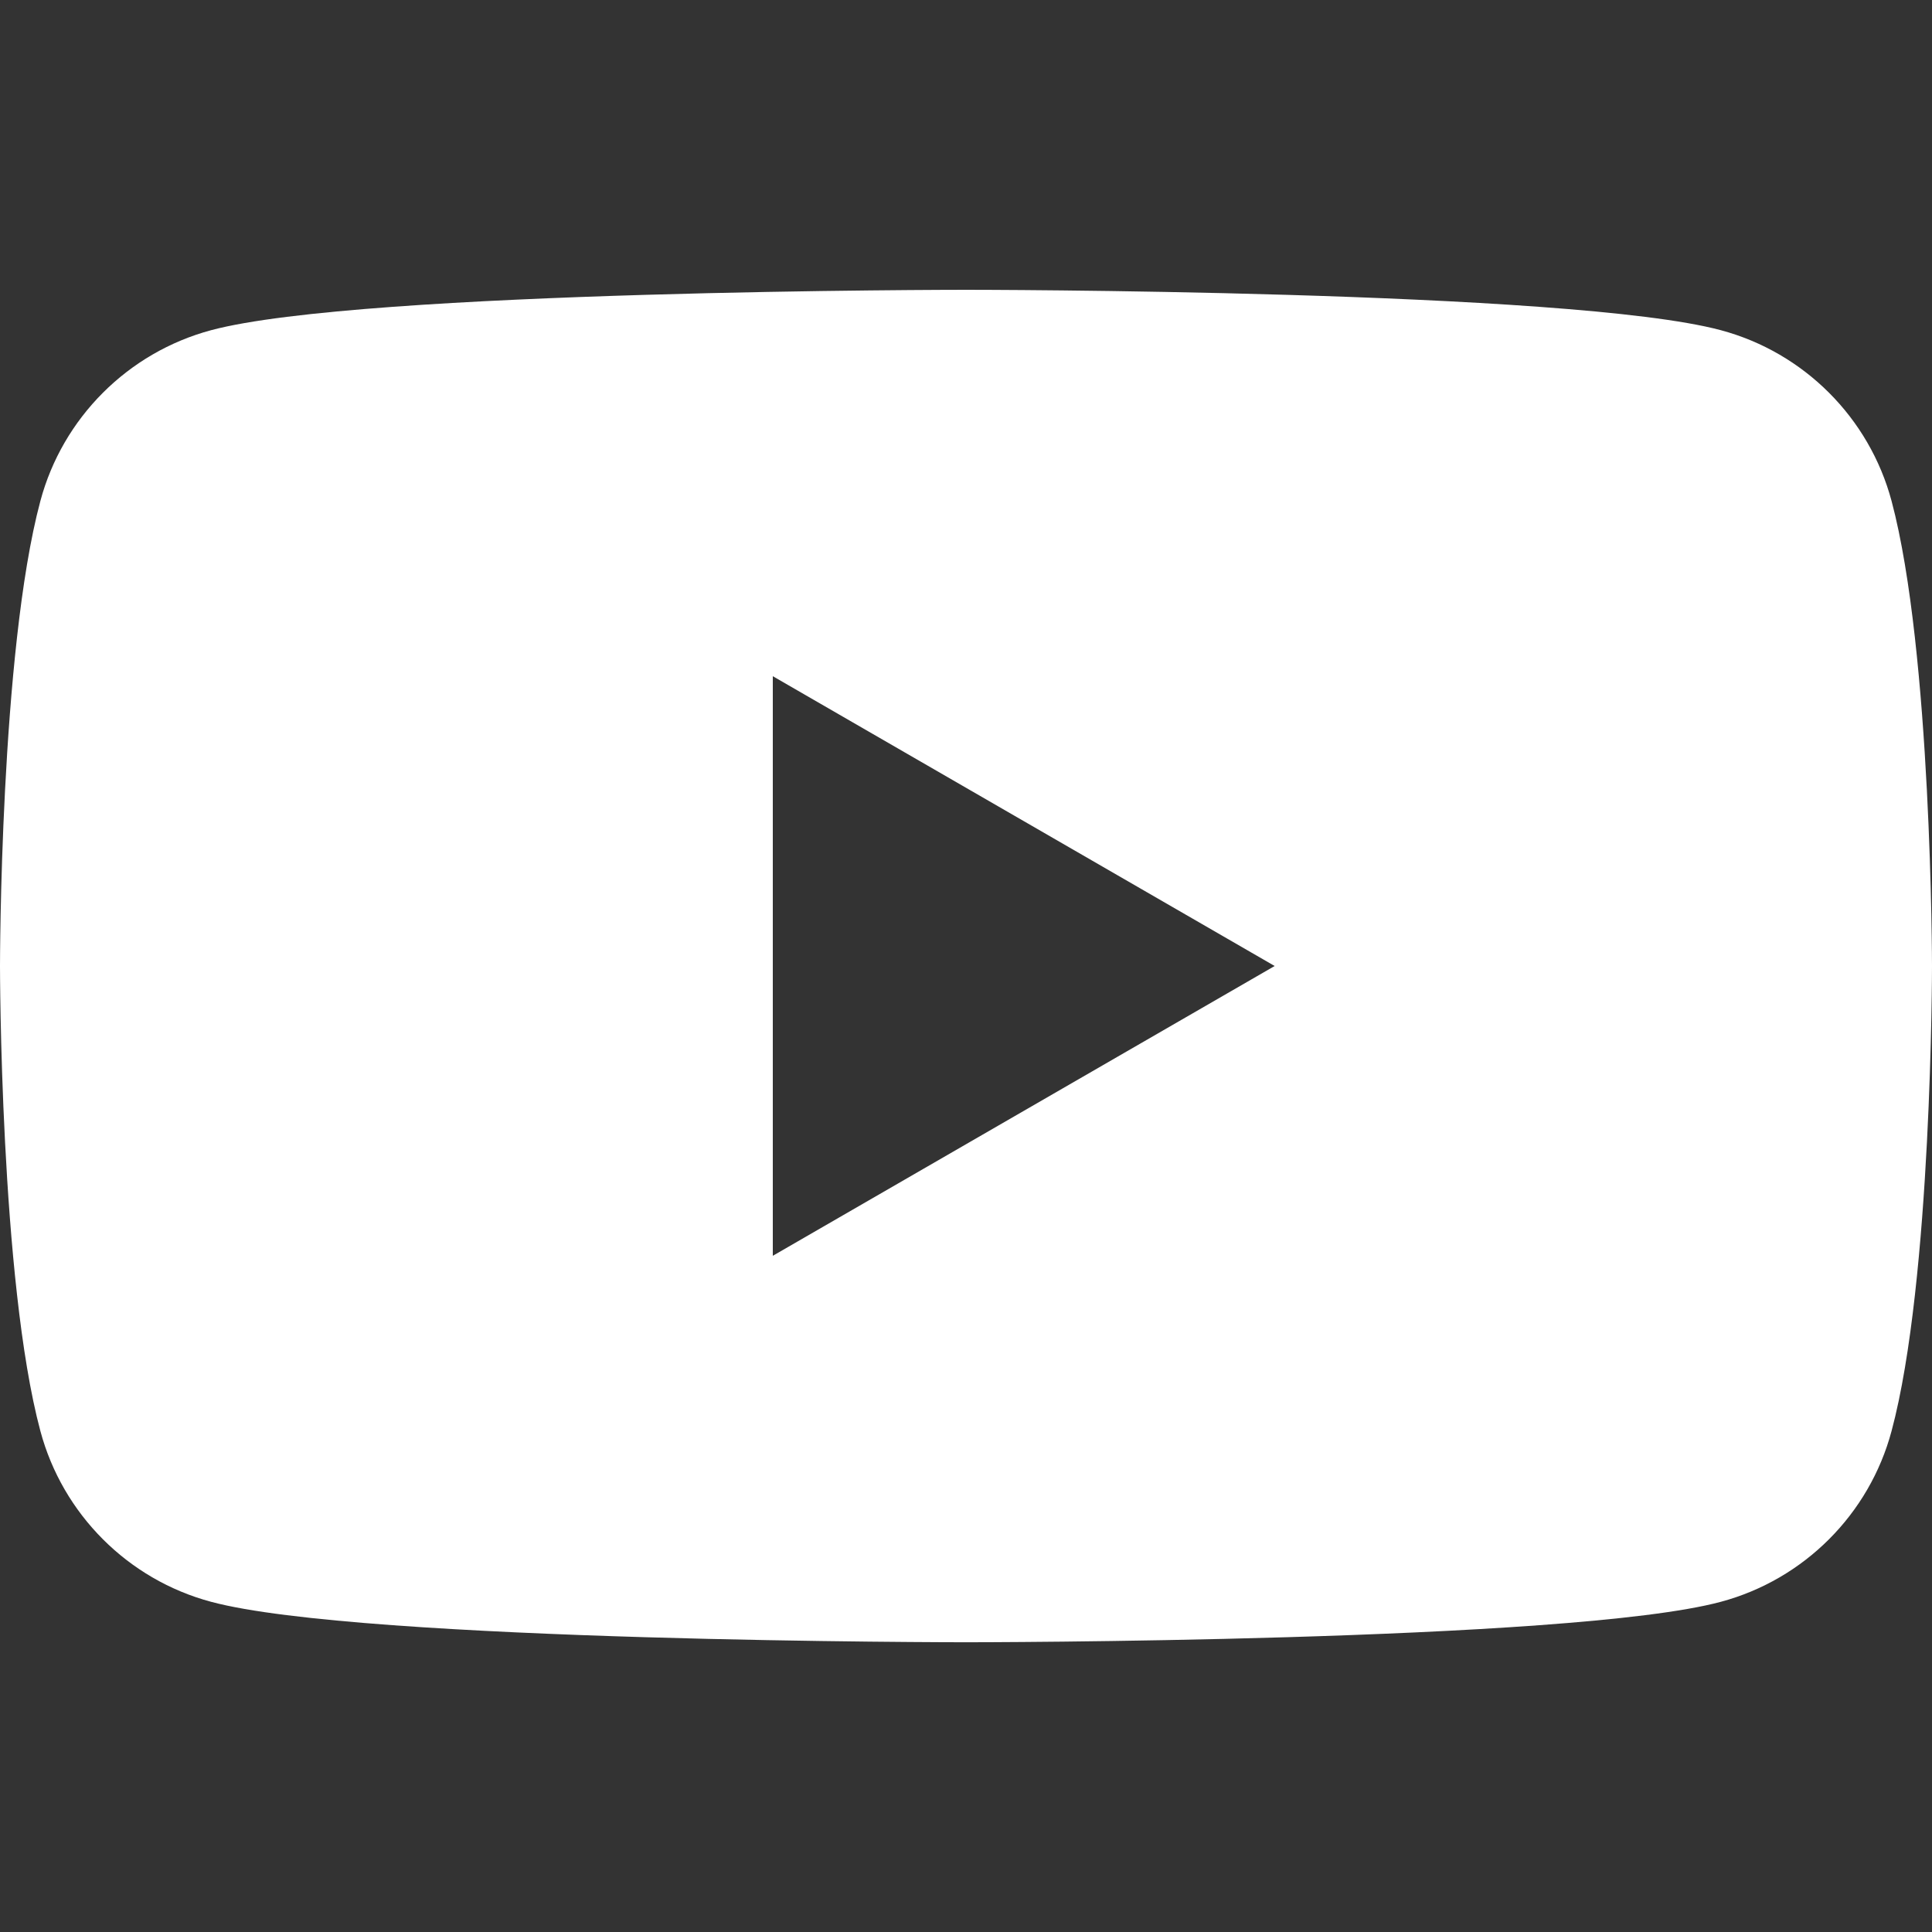 <?xml version="1.0" encoding="utf-8"?>
<!-- Generator: Adobe Illustrator 16.0.0, SVG Export Plug-In . SVG Version: 6.00 Build 0)  -->
<!DOCTYPE svg PUBLIC "-//W3C//DTD SVG 1.1//EN" "http://www.w3.org/Graphics/SVG/1.1/DTD/svg11.dtd">
<svg version="1.1" id="图层_1" xmlns="http://www.w3.org/2000/svg" xmlns:xlink="http://www.w3.org/1999/xlink" x="0px" y="0px"
	 width="30px" height="30px" viewBox="0 0 30 30" enable-background="new 0 0 30 30" xml:space="preserve">
<rect x="0" y="0" width="30" height="30" fill="#333333" stroke="none"/>
<path fill="#FFFFFF" d="M29.372,7.779c-0.346-1.292-1.36-2.306-2.652-2.652C24.382,4.5,15,4.5,15,4.5s-9.382,0-11.721,0.627
	C1.988,5.473,0.973,6.487,0.627,7.779C0,10.118,0,15,0,15s0,4.882,0.627,7.221c0.346,1.291,1.36,2.307,2.652,2.652
	C5.618,25.501,15,25.501,15,25.501s9.382,0,11.72-0.628c1.292-0.346,2.307-1.361,2.652-2.652C30,19.882,30,15,30,15
	S29.997,10.118,29.372,7.779z M12,19.5v-9l7.793,4.5L12,19.5z"/>
</svg>

